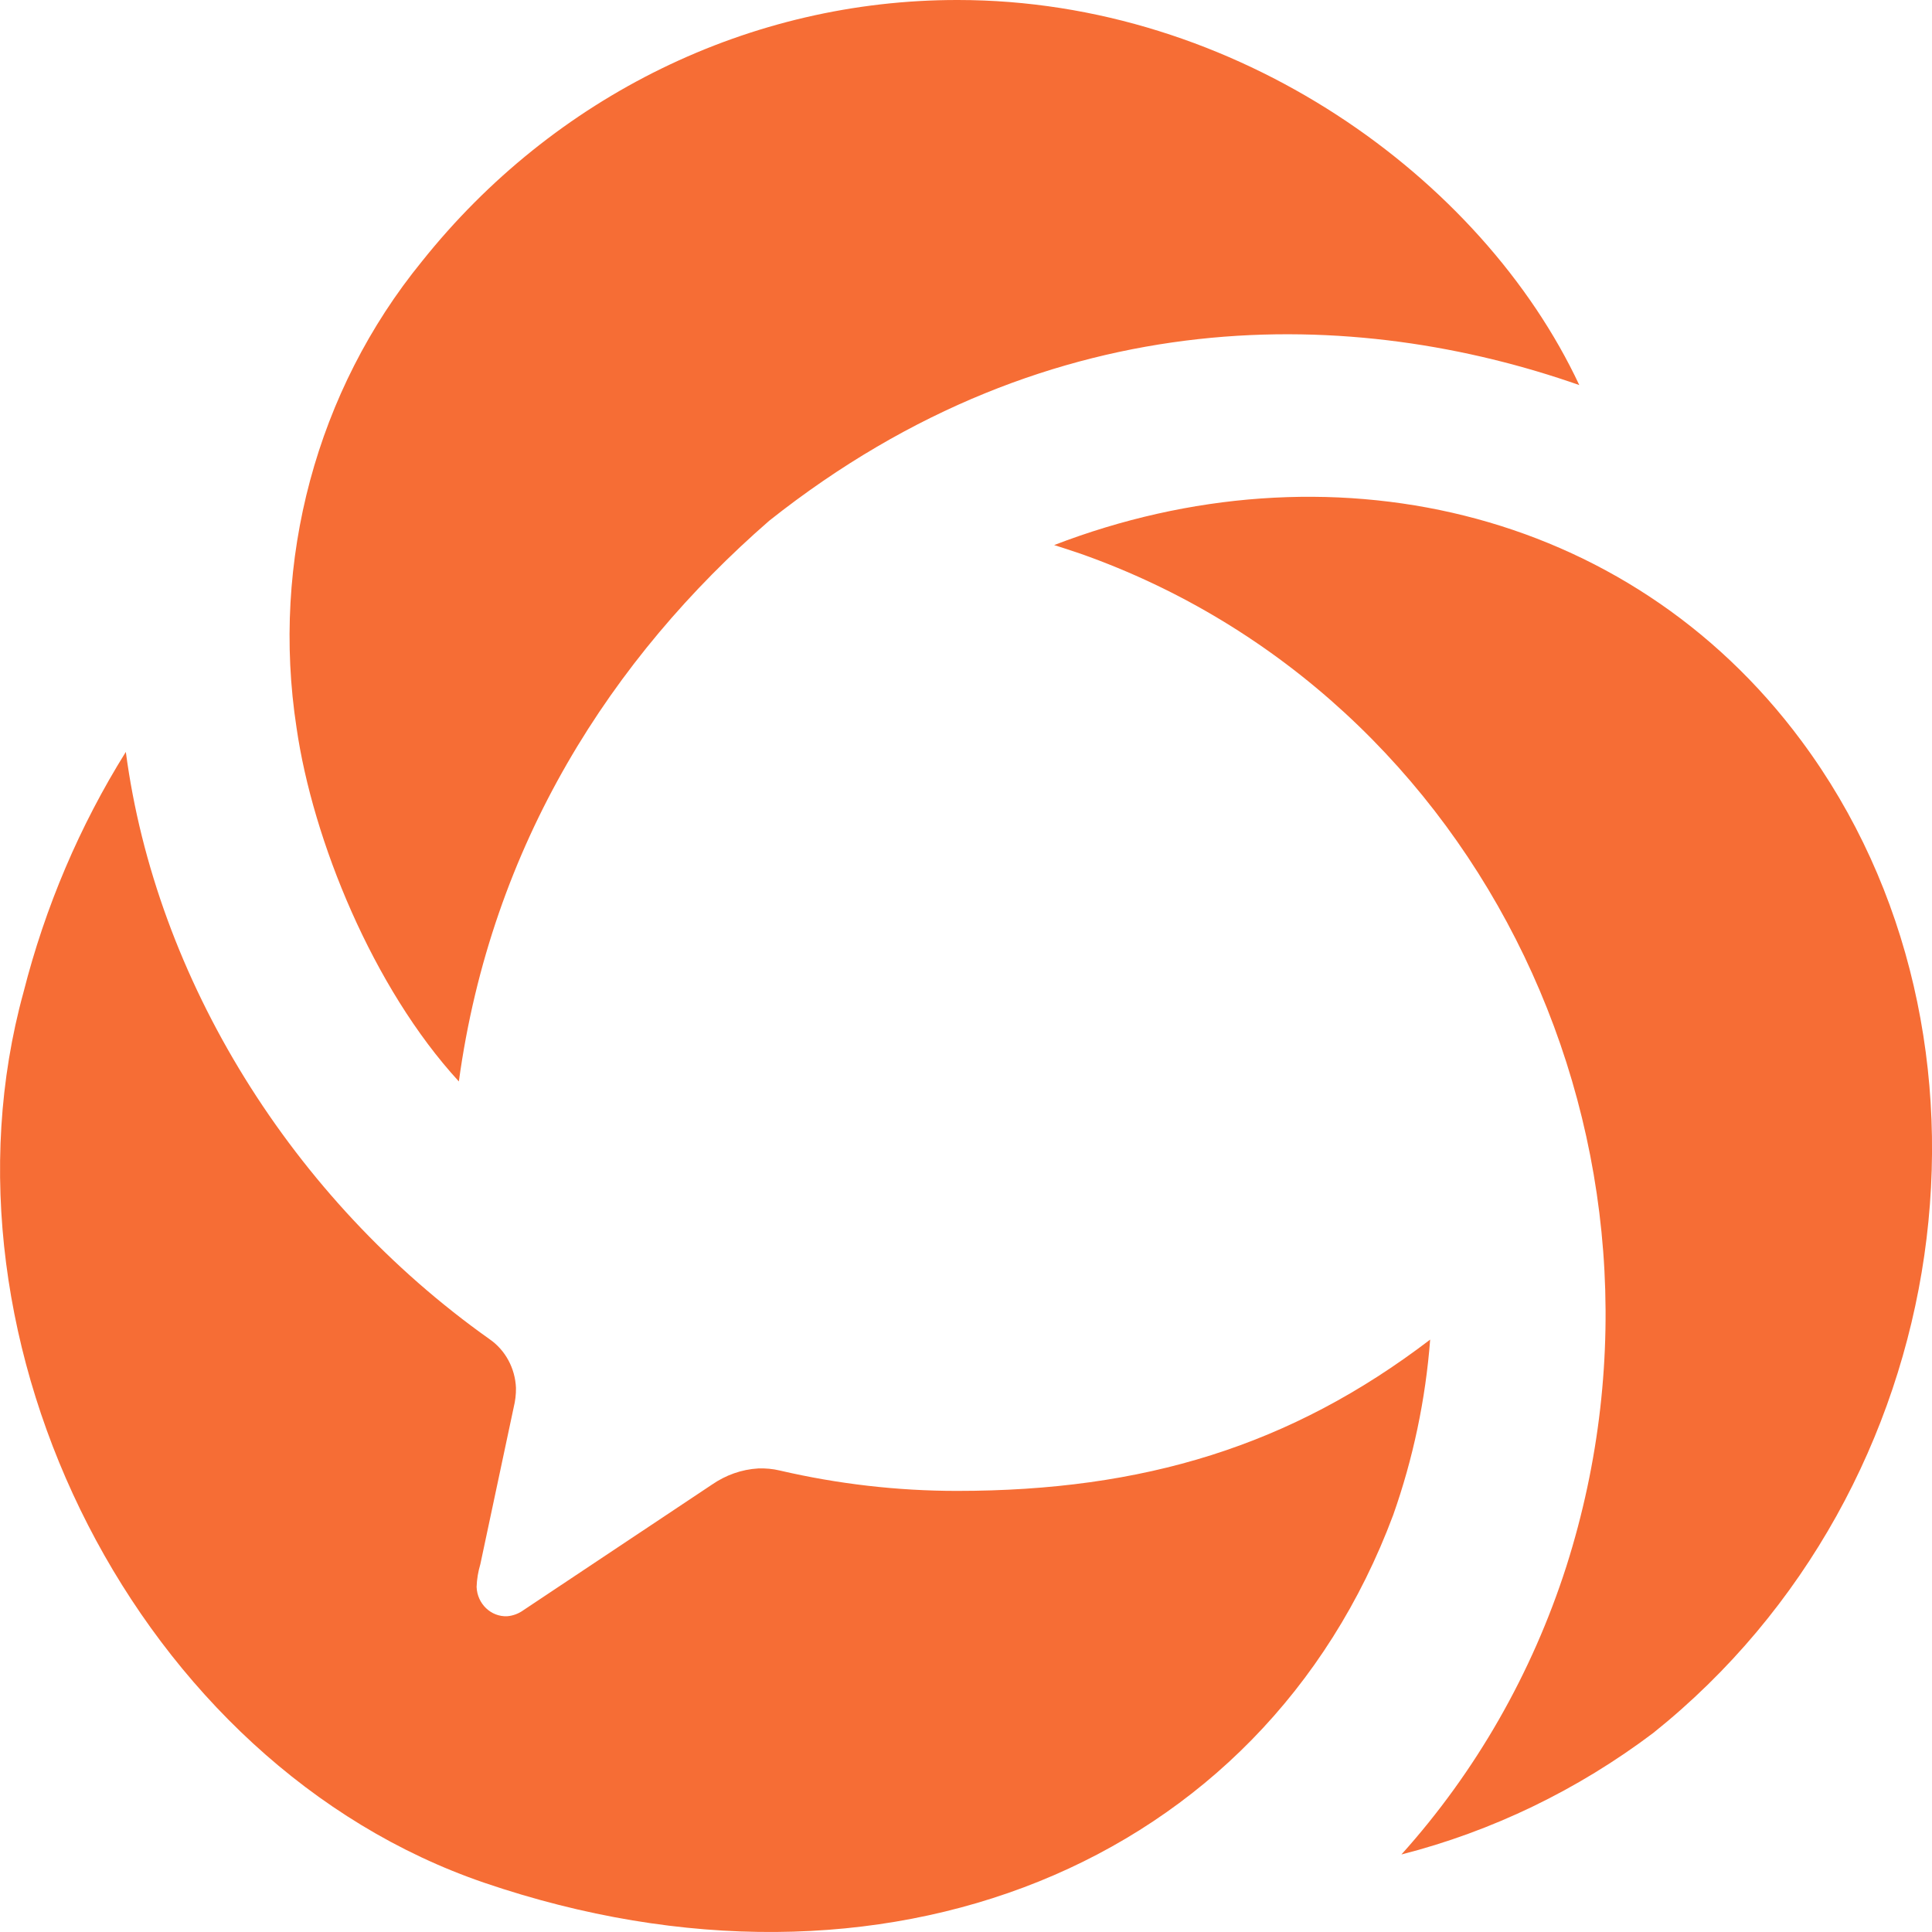 <svg xmlns="http://www.w3.org/2000/svg" xmlns:xlink="http://www.w3.org/1999/xlink" fill="none" version="1.1" width="16" height="16" viewBox="0 0 16 16"><g><path d="M13.079,3.189C12.274,1.471,10.238,0,7.932,0C6.216,-0.002,4.589,0.792,3.494,2.165C2.622,3.234,2.243,4.645,2.456,6.028C2.59,6.957,3.088,8.181,3.8,8.956C4.069,6.992,5.065,5.448,6.371,4.312C8.73,2.442,11.248,2.547,13.079,3.189ZM14.919,6.136C13.476,4.191,10.982,3.647,8.73,4.514C8.802,4.537,8.875,4.56,8.947,4.585C12.279,5.76,14.075,9.503,12.972,12.972C12.687,13.86,12.221,14.674,11.606,15.358C12.357,15.166,13.065,14.824,13.691,14.352C16.23,12.321,16.73,8.575,14.919,6.136ZM6.457,12.178C6.939,12.29,7.432,12.347,7.926,12.347C9.469,12.347,10.69,11.975,11.844,11.094C11.806,11.59,11.703,12.079,11.538,12.546C10.452,15.455,7.308,16.716,4.013,15.593C1.148,14.616,-0.607,11.127,0.195,8.216C0.374,7.511,0.66,6.839,1.042,6.227C1.29,8.104,2.415,9.929,4.055,11.091C4.185,11.181,4.266,11.331,4.273,11.493C4.274,11.548,4.267,11.603,4.254,11.656C4.151,12.141,3.986,12.918,3.978,12.954C3.96,13.015,3.949,13.078,3.947,13.142C3.952,13.282,4.066,13.391,4.2,13.385C4.251,13.381,4.298,13.362,4.339,13.332L5.896,12.295C6.01,12.216,6.142,12.169,6.279,12.161C6.339,12.159,6.399,12.164,6.457,12.178Z" fill-rule="evenodd" fill="#F66D35" fill-opacity="1"/></g></svg>